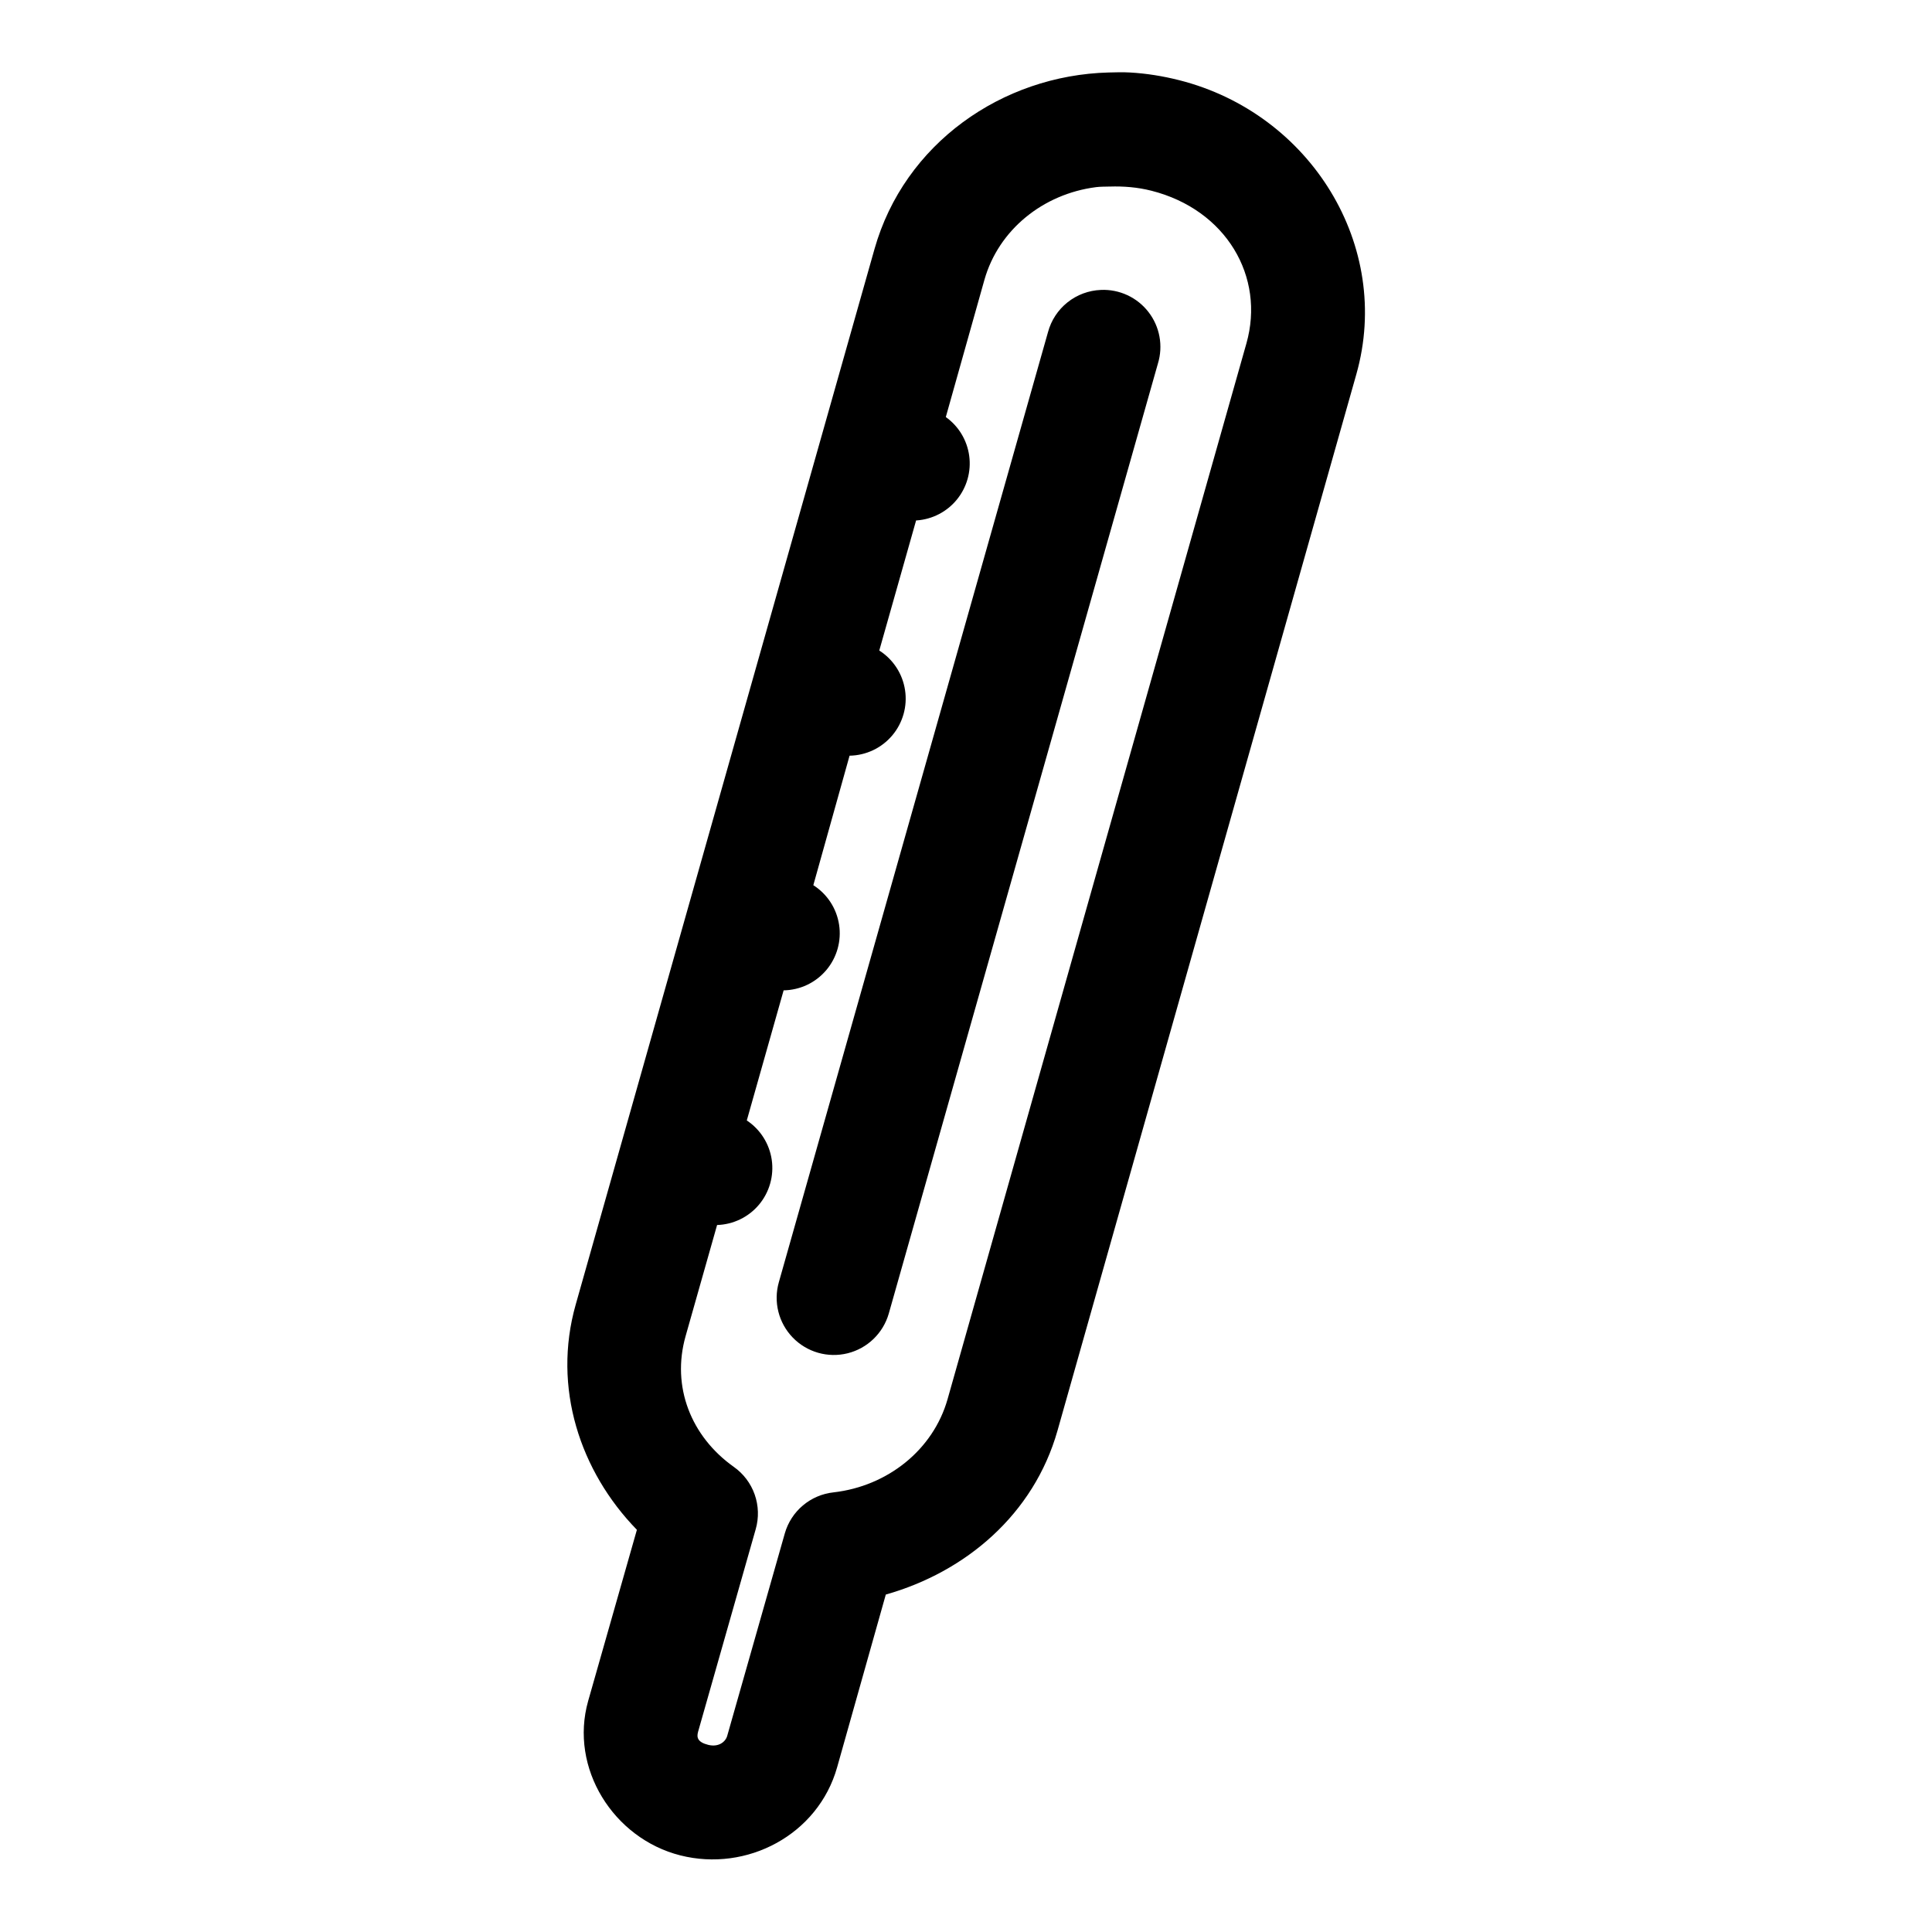 <?xml version="1.0" encoding="UTF-8"?>
<!-- The Best Svg Icon site in the world: iconSvg.co, Visit us! https://iconsvg.co -->
<svg fill="#000000" width="800px" height="800px" version="1.1" viewBox="144 144 512 512" xmlns="http://www.w3.org/2000/svg">
 <path d="m437.79 163.21c-28.246 0.75-54.129 18.855-62.031 46.762l-79.195 279.77c-6.227 21.988 1.164 44.207 16.219 59.672l-12.91 45.344c-5.051 17.832 6.707 36.449 24.402 40.934 17.695 4.488 36.512-5.469 41.562-23.301l12.91-45.816c21.168-5.988 39.215-21.25 45.504-43.453l79.191-279.93c9.633-34.016-12.121-69.113-46.918-77.934-4.348-1.102-8.727-1.801-13.066-2.047-1.902-0.105-3.785-0.051-5.668 0zm0.312 30.23c3.617-0.113 7.305 0.16 11.023 1.102 19.824 5.023 30.191 22.805 25.188 40.461l-79.191 279.77c-3.801 13.422-15.863 23.074-30.227 24.719-2.988 0.32-5.812 1.527-8.113 3.461-2.301 1.934-3.969 4.512-4.797 7.402l-15.273 53.688c-0.434 1.535-2.258 3.062-5.039 2.359-2.777-0.703-3.109-1.926-2.676-3.465l15.273-53.684c0.867-3.019 0.77-6.234-0.273-9.199-1.043-2.961-2.984-5.523-5.555-7.332-11.305-8.035-16.551-21.219-12.75-34.641l8.344-29.441c4.301-0.133 8.344-2.098 11.109-5.394 2.762-3.301 3.992-7.621 3.375-11.883-0.621-4.258-3.023-8.055-6.613-10.43l9.762-34.48c4.363-0.07 8.484-2.023 11.301-5.356 2.816-3.332 4.059-7.719 3.398-12.035-0.656-4.312-3.144-8.133-6.828-10.477l9.605-34.32c4.363-0.07 8.484-2.023 11.301-5.356 2.816-3.332 4.059-7.723 3.398-12.035-0.656-4.316-3.144-8.133-6.828-10.477l9.762-34.48h0.156c4.168-0.297 8.027-2.301 10.66-5.539 2.637-3.242 3.816-7.426 3.258-11.566s-2.801-7.863-6.203-10.289l10.234-36.367c3.75-13.246 15.543-22.77 29.598-24.562 1.172-0.148 2.418-0.121 3.621-0.156zm-2.359 27.395c-3.223 0.125-6.32 1.277-8.844 3.289-2.519 2.008-4.332 4.773-5.168 7.887l-71.32 251.75c-1.492 5.203-0.094 10.805 3.668 14.695 3.758 3.894 9.312 5.484 14.562 4.176 5.25-1.312 9.402-5.324 10.895-10.527l71.32-251.75c1.438-4.695 0.504-9.793-2.504-13.676-3.004-3.883-7.707-6.062-12.609-5.848z"/>
</svg>